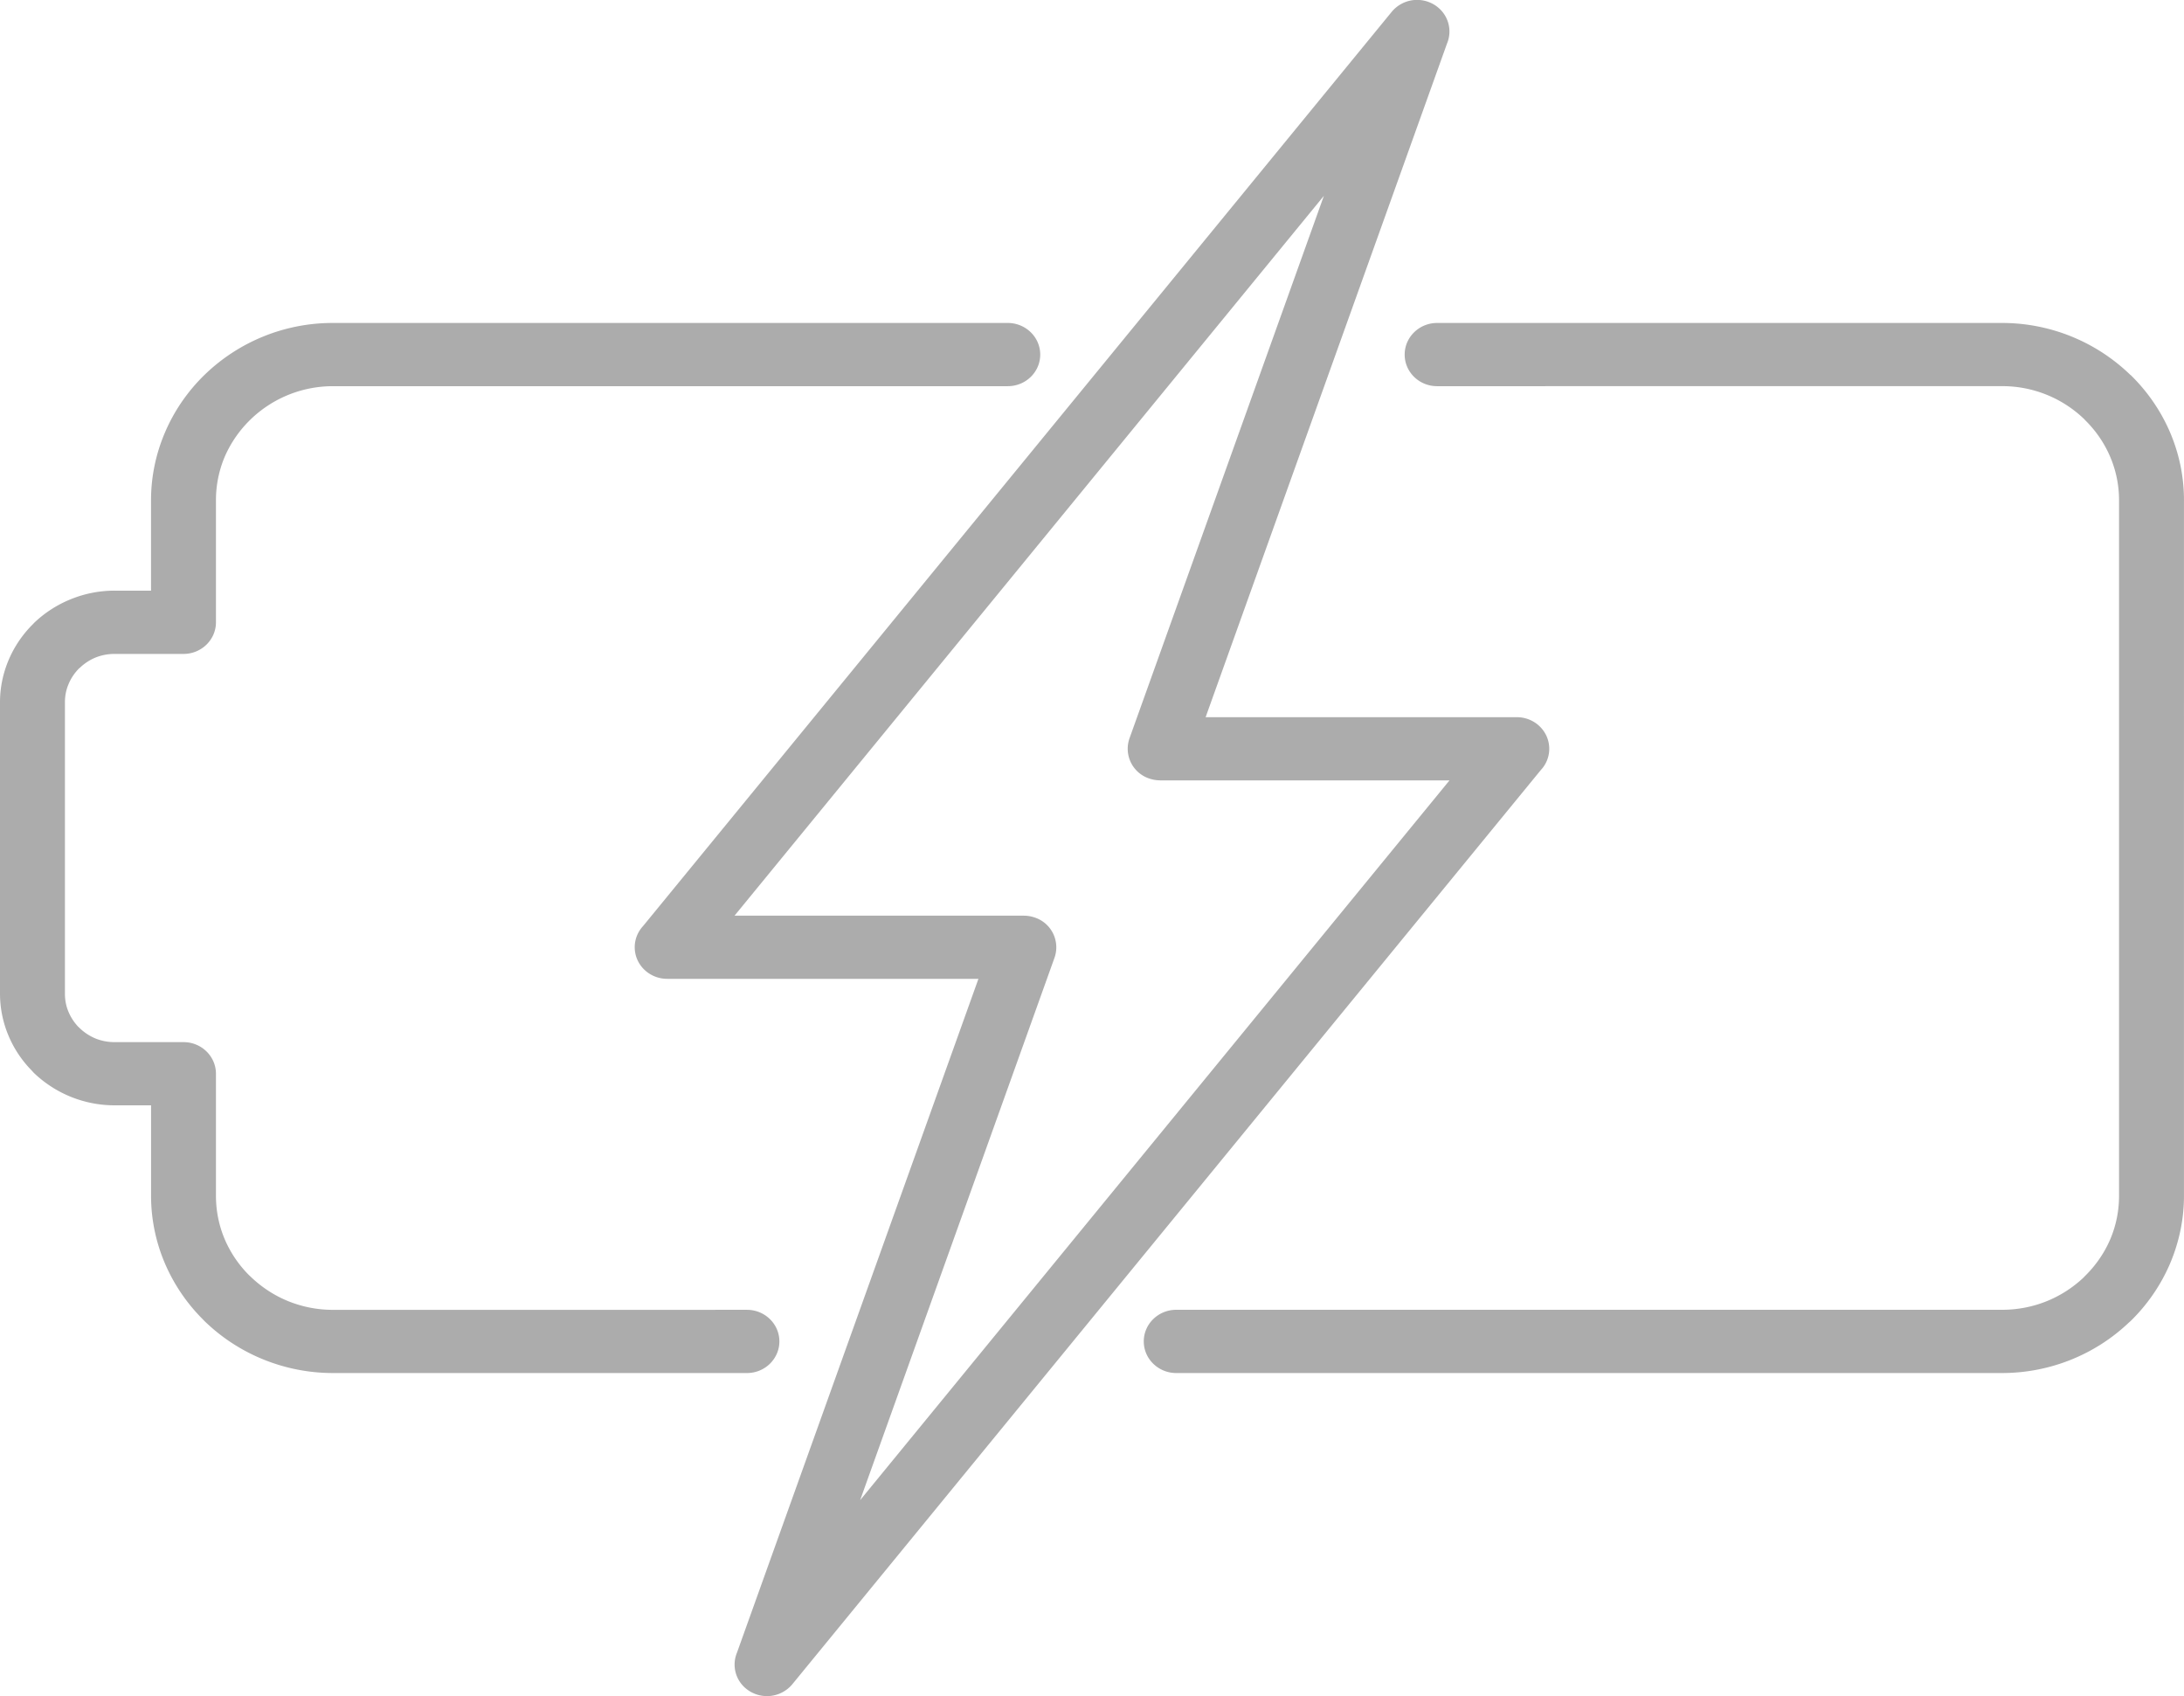 <svg xmlns="http://www.w3.org/2000/svg" width="85" height="66" viewBox="0 0 85 66"><g><g><path fill="#acacac" d="M46.922 27.907h12.112c.696 0 1.262.549 1.262 1.229 0 .317-.122.607-.326.825L30.838 65.535a1.284 1.284 0 0 1-1.772.196 1.207 1.207 0 0 1-.384-1.422l9.398-26.221H25.968c-.699 0-1.265-.55-1.265-1.23 0-.317.124-.606.326-.825L54.164.461a1.282 1.282 0 0 1 1.771-.198c.448.347.589.93.385 1.423zM51.525 7.62L28.588 35.63h11.265v.001c.138 0 .279.023.415.07a1.22 1.22 0 0 1 .774 1.563l-7.566 21.11 22.938-28.008H45.147v-.002c-.137 0-.277-.023-.414-.069a1.22 1.22 0 0 1-.775-1.562zM29.071 50.967c.696 0 1.262.55 1.262 1.229 0 .68-.566 1.231-1.262 1.231H12.96a7.198 7.198 0 0 1-2.704-.526 7.142 7.142 0 0 1-2.299-1.498l-.069-.072a6.935 6.935 0 0 1-1.468-2.167 6.707 6.707 0 0 1-.541-2.634v-3.52h-1.42a4.542 4.542 0 0 1-3.151-1.272l-.073-.082a4.301 4.301 0 0 1-.892-1.328A4.226 4.226 0 0 1 0 38.67V27.325c0-.581.122-1.142.342-1.658a4.365 4.365 0 0 1 .965-1.405v-.005c.41-.397.9-.719 1.447-.94a4.508 4.508 0 0 1 1.705-.334h1.419v-3.518c0-.927.193-1.818.541-2.633.36-.846.888-1.609 1.537-2.241a7.156 7.156 0 0 1 5.003-2.024h26.262c.698 0 1.264.552 1.264 1.23 0 .682-.566 1.23-1.264 1.23H12.96c-1.252 0-2.392.5-3.217 1.304a4.525 4.525 0 0 0-.996 1.44 4.326 4.326 0 0 0-.342 1.694v4.749c0 .68-.566 1.231-1.262 1.231H4.46c-.265 0-.513.049-.737.139a1.982 1.982 0 0 0-.627.412l-.003-.002c-.179.174-.323.384-.42.615-.095.216-.146.46-.146.716V38.67c0 .255.051.5.145.716.09.21.216.4.37.564l.054.05c.18.176.395.316.627.412.224.089.472.139.737.139h2.683c.696 0 1.262.551 1.262 1.232v4.748c0 .602.122 1.174.342 1.692.222.519.542.99.935 1.386l.06.056c.424.412.927.744 1.481.968a4.618 4.618 0 0 0 1.737.335zm26.86-35.94c-.696 0-1.262-.548-1.262-1.23 0-.678.566-1.23 1.262-1.23H77.92a7.173 7.173 0 0 1 4.998 2.026l.004-.002c1.28 1.249 2.077 2.975 2.077 4.874V46.53c0 .927-.194 1.817-.54 2.634a6.958 6.958 0 0 1-1.537 2.24l-.077.068a7.108 7.108 0 0 1-2.224 1.429 7.196 7.196 0 0 1-2.701.526H45.78c-.699 0-1.265-.552-1.265-1.231s.566-1.23 1.265-1.23h32.14c.617 0 1.203-.119 1.736-.334a4.606 4.606 0 0 0 1.423-.91l.056-.058c.425-.415.765-.905.995-1.442.22-.518.342-1.088.342-1.692V19.465c0-1.22-.51-2.329-1.338-3.134v-.005a4.583 4.583 0 0 0-3.214-1.3z"/></g></g></svg>